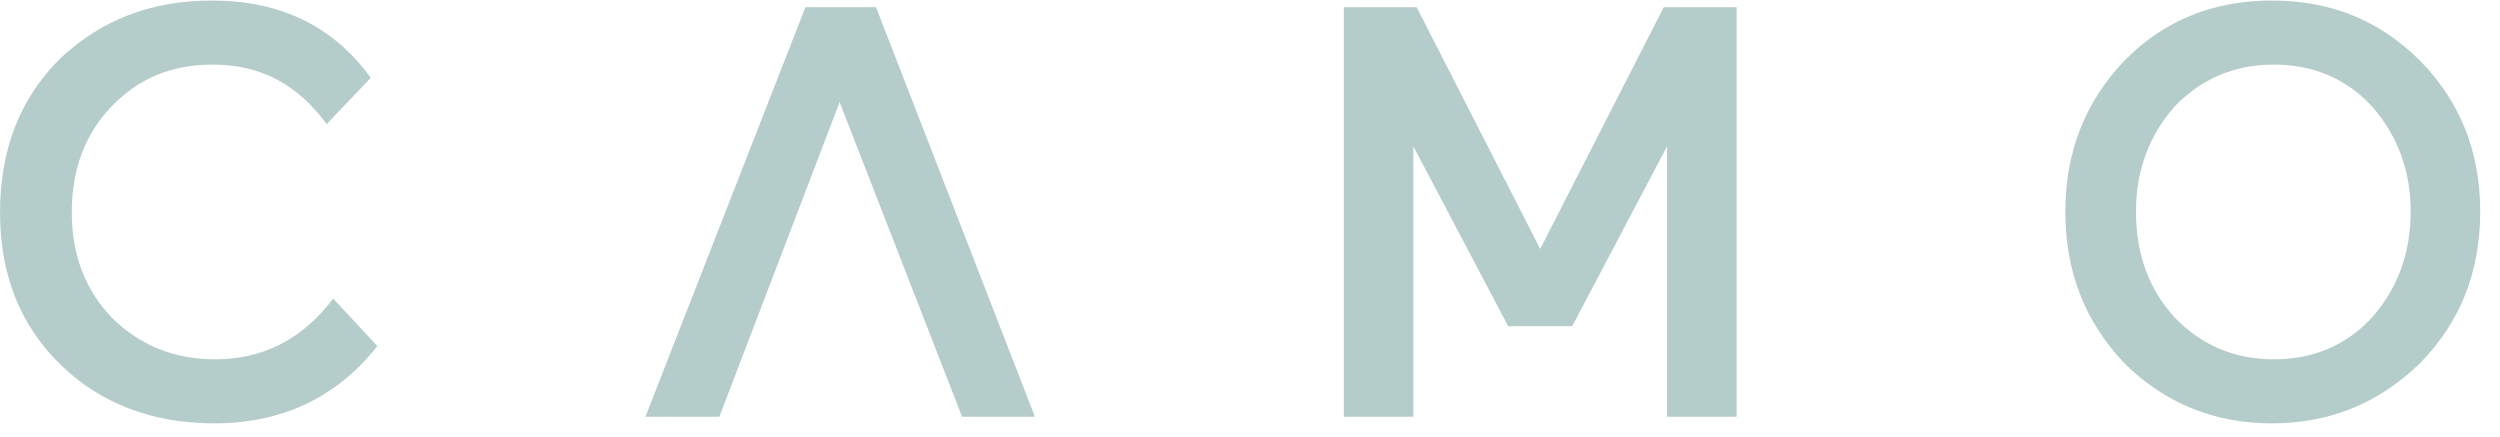 <svg width="126" height="22" viewBox="0 0 126 22" fill="none" xmlns="http://www.w3.org/2000/svg">
<path d="M19.018 17.442C16.961 20.057 14.181 21.337 10.789 21.337C7.675 21.337 5.062 20.335 3.06 18.388C1.002 16.385 0.002 13.826 0.002 10.71C0.002 7.539 1.002 4.98 3.004 2.977C5.062 1.03 7.564 0.028 10.678 0.028C14.125 0.028 16.794 1.308 18.685 3.923L16.461 6.259C15.015 4.257 13.124 3.255 10.733 3.255C8.676 3.255 7.008 3.923 5.618 5.369C4.283 6.76 3.616 8.541 3.616 10.71C3.616 12.825 4.283 14.605 5.673 16.051C7.063 17.387 8.732 18.11 10.845 18.11C13.236 18.11 15.237 17.108 16.794 15.05L19.018 17.442Z" fill="#B4CCCA"/>
<path d="M44.152 0.362H40.593L32.53 21.003H36.256L42.317 5.147L48.489 21.003H52.159L44.152 0.362Z" fill="#B4CCCA"/>
<path d="M76.013 16.441L71.231 7.372V21.003H67.728V0.362H71.398L77.626 12.546L83.854 0.362H87.524V21.003H84.021V7.372L79.239 16.441H76.013Z" fill="#B4CCCA"/>
<path d="M109.599 15.996C110.933 17.387 112.602 18.11 114.603 18.11C116.605 18.11 118.273 17.387 119.552 15.996C120.831 14.549 121.498 12.769 121.498 10.655C121.498 8.596 120.831 6.816 119.552 5.369C118.273 3.978 116.605 3.255 114.603 3.255C112.602 3.255 110.933 3.978 109.599 5.369C108.32 6.816 107.653 8.596 107.653 10.655C107.653 12.825 108.32 14.605 109.599 15.996ZM107.041 3.088C109.043 1.03 111.545 0.028 114.492 0.028C117.495 0.028 119.941 1.03 121.999 3.088C124.001 5.147 125.002 7.65 125.002 10.655C125.002 13.715 124.001 16.218 121.999 18.277C119.941 20.28 117.495 21.337 114.492 21.337C111.545 21.337 109.043 20.28 107.041 18.277C105.095 16.218 104.094 13.715 104.094 10.655C104.094 7.65 105.095 5.147 107.041 3.088Z" fill="#B4CCCA"/>
</svg>
